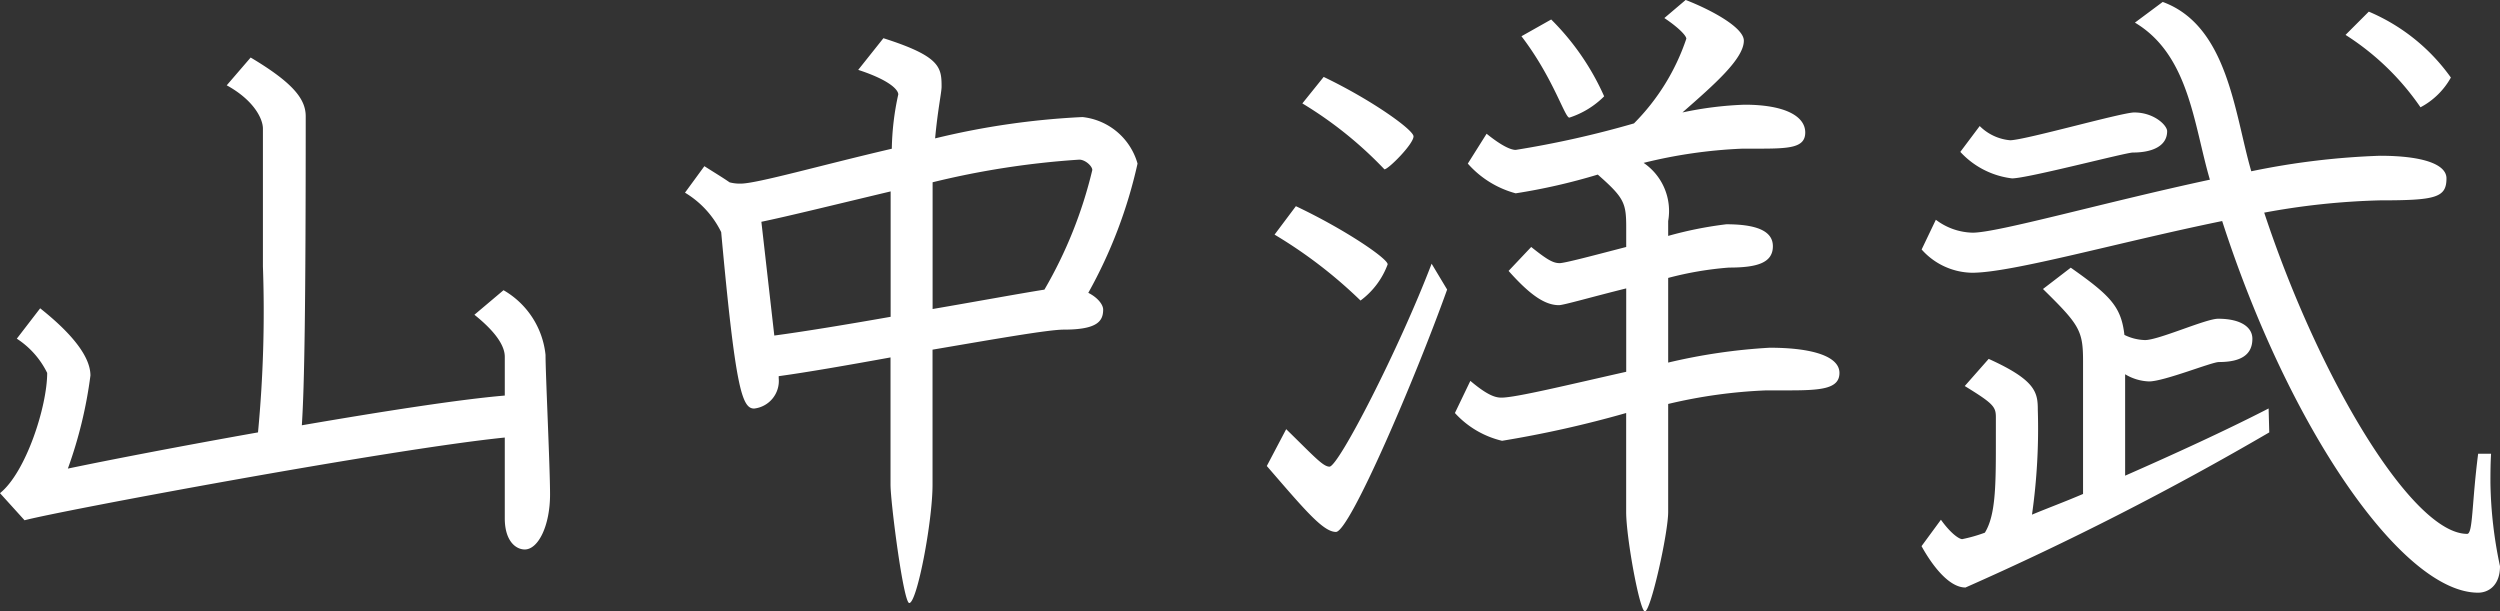 <svg xmlns="http://www.w3.org/2000/svg" width="104.436" height="25.542" viewBox="0 0 104.436 25.542">
  <rect x="0" y="0" width="104.436" height="25.542" fill="#333333" stroke="none"/>
  <path id="パス_7660" data-name="パス 7660" d="M25.3-2.079c0-1.134-.189-5.049-.189-5.832a3.534,3.534,0,0,0-1.755-2.7L22.14-9.585c1.08.864,1.269,1.431,1.269,1.755v1.62c-1.917.162-5.184.675-8.478,1.242.108-1.647.162-4.914.162-12.906,0-.7-.486-1.377-2.3-2.457l-1,1.161c1.134.621,1.512,1.4,1.512,1.809v5.751A53.416,53.416,0,0,1,13.1-4.671C9.882-4.1,6.831-3.51,5.157-3.159A18.319,18.319,0,0,0,6.1-7.047C6.1-7.614,5.7-8.505,4-9.855L3.024-8.586A3.578,3.578,0,0,1,4.293-7.155c0,1.4-.891,4.158-1.971,5.022L3.348-1c1.4-.378,15.255-2.97,20.061-3.456V-1.08c0,.945.459,1.3.837,1.3C24.813.216,25.3-.783,25.3-2.079ZM49.842-15.9a2.689,2.689,0,0,0-2.3-1.944,32.446,32.446,0,0,0-6.156.891c.108-1.188.27-1.917.27-2.16,0-.81-.054-1.269-2.43-2.025l-1.053,1.323c1.323.432,1.674.837,1.674,1.026a11.231,11.231,0,0,0-.27,2.268c-3,.7-5.643,1.458-6.318,1.458a1.685,1.685,0,0,1-.459-.054c-.27-.189-.621-.4-1.053-.675l-.81,1.107a3.929,3.929,0,0,1,1.512,1.647c.594,6.507.864,7.371,1.377,7.371a1.162,1.162,0,0,0,1.026-1.269V-7.02c1.188-.162,2.889-.459,4.671-.783v5.319c0,.729.54,4.941.783,4.941.324,0,.972-3.4.972-4.941V-8.127c2.538-.432,4.833-.837,5.481-.837,1.4,0,1.647-.351,1.647-.837,0-.216-.243-.513-.621-.7A19.909,19.909,0,0,0,49.842-15.9Zm-1.89.27a18.4,18.4,0,0,1-2,4.995c-1.026.162-2.781.486-4.671.81V-15.12a35.225,35.225,0,0,1,6.129-.945C47.655-16.065,47.952-15.795,47.952-15.633ZM39.528-9.5c-1.836.324-3.645.621-4.86.783l-.54-4.752c1.053-.216,3.132-.729,5.4-1.269Zm29.808-9.207a10.557,10.557,0,0,0-2.214-3.213l-1.242.7c1.323,1.728,1.809,3.4,2,3.4A3.632,3.632,0,0,0,69.336-18.711ZM79.164-7.155c0-.675-1.08-1.053-2.916-1.053a24.187,24.187,0,0,0-4.239.621v-3.537a14.061,14.061,0,0,1,2.538-.432c1.161,0,1.836-.189,1.836-.891,0-.513-.432-.918-1.944-.918a15.926,15.926,0,0,0-2.43.486V-13.5a2.431,2.431,0,0,0-1.026-2.43,20.557,20.557,0,0,1,4.131-.594h.621c1.323,0,2-.027,2-.675,0-.675-.837-1.161-2.538-1.161a14.69,14.69,0,0,0-2.592.324c1.323-1.161,2.565-2.241,2.565-3,0-.54-1.323-1.269-2.43-1.7l-.891.756c.567.378.918.729.918.864a9.132,9.132,0,0,1-2.187,3.537,40.879,40.879,0,0,1-4.941,1.107c-.162,0-.513-.108-1.215-.675L63.639-15.9a4.073,4.073,0,0,0,2,1.242,25.152,25.152,0,0,0,3.429-.783c1.107.972,1.188,1.188,1.188,2.214v.81c-1.35.351-2.565.675-2.781.675-.27,0-.513-.135-1.188-.675l-.945,1c.891,1,1.512,1.431,2.106,1.431.189,0,1.4-.351,2.808-.7v3.483c-2.4.54-4.617,1.08-5.211,1.08-.243,0-.567-.081-1.3-.7L63.1-5.481A3.869,3.869,0,0,0,65.07-4.32a45.788,45.788,0,0,0,5.184-1.161V-1.35c0,1.08.567,4.158.783,4.158.243,0,.972-3.267.972-4.158V-5.859a21.181,21.181,0,0,1,4.1-.567H77C78.381-6.426,79.164-6.48,79.164-7.155ZM61.371-17.037c0-.27-1.728-1.512-3.753-2.484l-.891,1.107a16.468,16.468,0,0,1,3.429,2.754C60.318-15.66,61.371-16.713,61.371-17.037Zm-1.08,5.346c0-.243-1.782-1.458-3.834-2.43l-.891,1.188a19.489,19.489,0,0,1,3.591,2.754A3.3,3.3,0,0,0,60.291-11.691Zm2.484,1.053-.648-1.08c-1.35,3.537-3.888,8.478-4.266,8.478-.27,0-.648-.432-1.809-1.566l-.81,1.539c1.566,1.809,2.349,2.754,2.889,2.754C58.7-.513,61.452-6.939,62.775-10.638Zm41.931-8.856a8.063,8.063,0,0,0-3.429-2.754l-.972.972a10.839,10.839,0,0,1,3.132,3.024A3.125,3.125,0,0,0,104.706-19.494ZM92.853-17.253c0-.243-.54-.783-1.377-.783-.513,0-4.59,1.161-5.184,1.161a2.054,2.054,0,0,1-1.269-.594l-.81,1.08a3.5,3.5,0,0,0,2.16,1.107c.648,0,4.752-1.08,5.049-1.08C92.232-16.362,92.853-16.632,92.853-17.253ZM106.758.918a17.816,17.816,0,0,1-.4-3.483c0-.351,0-.756.027-1.215h-.54c-.27,2.106-.216,3.348-.459,3.348-2.268,0-6.156-6.4-8.478-13.419a30.427,30.427,0,0,1,4.833-.513c2.322,0,2.781-.108,2.781-.918,0-.594-1-.945-2.781-.945a31.594,31.594,0,0,0-5.373.648c-.7-2.4-.972-6.075-3.7-7.074l-1.161.864c2.268,1.35,2.457,4.266,3.132,6.561-4.4.945-8.856,2.214-9.909,2.214a2.631,2.631,0,0,1-1.539-.54l-.594,1.242a2.875,2.875,0,0,0,2.106.972c1.674,0,6.1-1.269,10.449-2.16,2.808,8.694,7.533,15.525,10.692,15.525C106.272,2.025,106.758,1.728,106.758.918ZM97.119-4.671l-.027-1c-1.782.918-3.969,1.917-5.994,2.808V-7.1a2.059,2.059,0,0,0,1,.3c.621,0,2.619-.81,2.916-.81.918,0,1.4-.3,1.4-.972,0-.486-.486-.837-1.431-.837-.513,0-2.484.891-3.051.891a2.042,2.042,0,0,1-.864-.216c-.135-1.188-.594-1.647-2.241-2.808l-1.161.891c1.512,1.485,1.674,1.728,1.674,3v5.562c-.756.324-1.485.594-2.133.864a25.443,25.443,0,0,0,.243-4.374c0-.729-.081-1.242-2.052-2.133l-1,1.134c1.188.729,1.3.864,1.3,1.3V-4.1c0,1.755-.027,2.916-.459,3.618a6.452,6.452,0,0,1-.945.27c-.135,0-.486-.243-.891-.81L82.593.081c.432.783,1.134,1.728,1.836,1.728A127.233,127.233,0,0,0,97.119-4.671Z" transform="translate(-2.322 22.734)" fill="#fff"/>
</svg>
